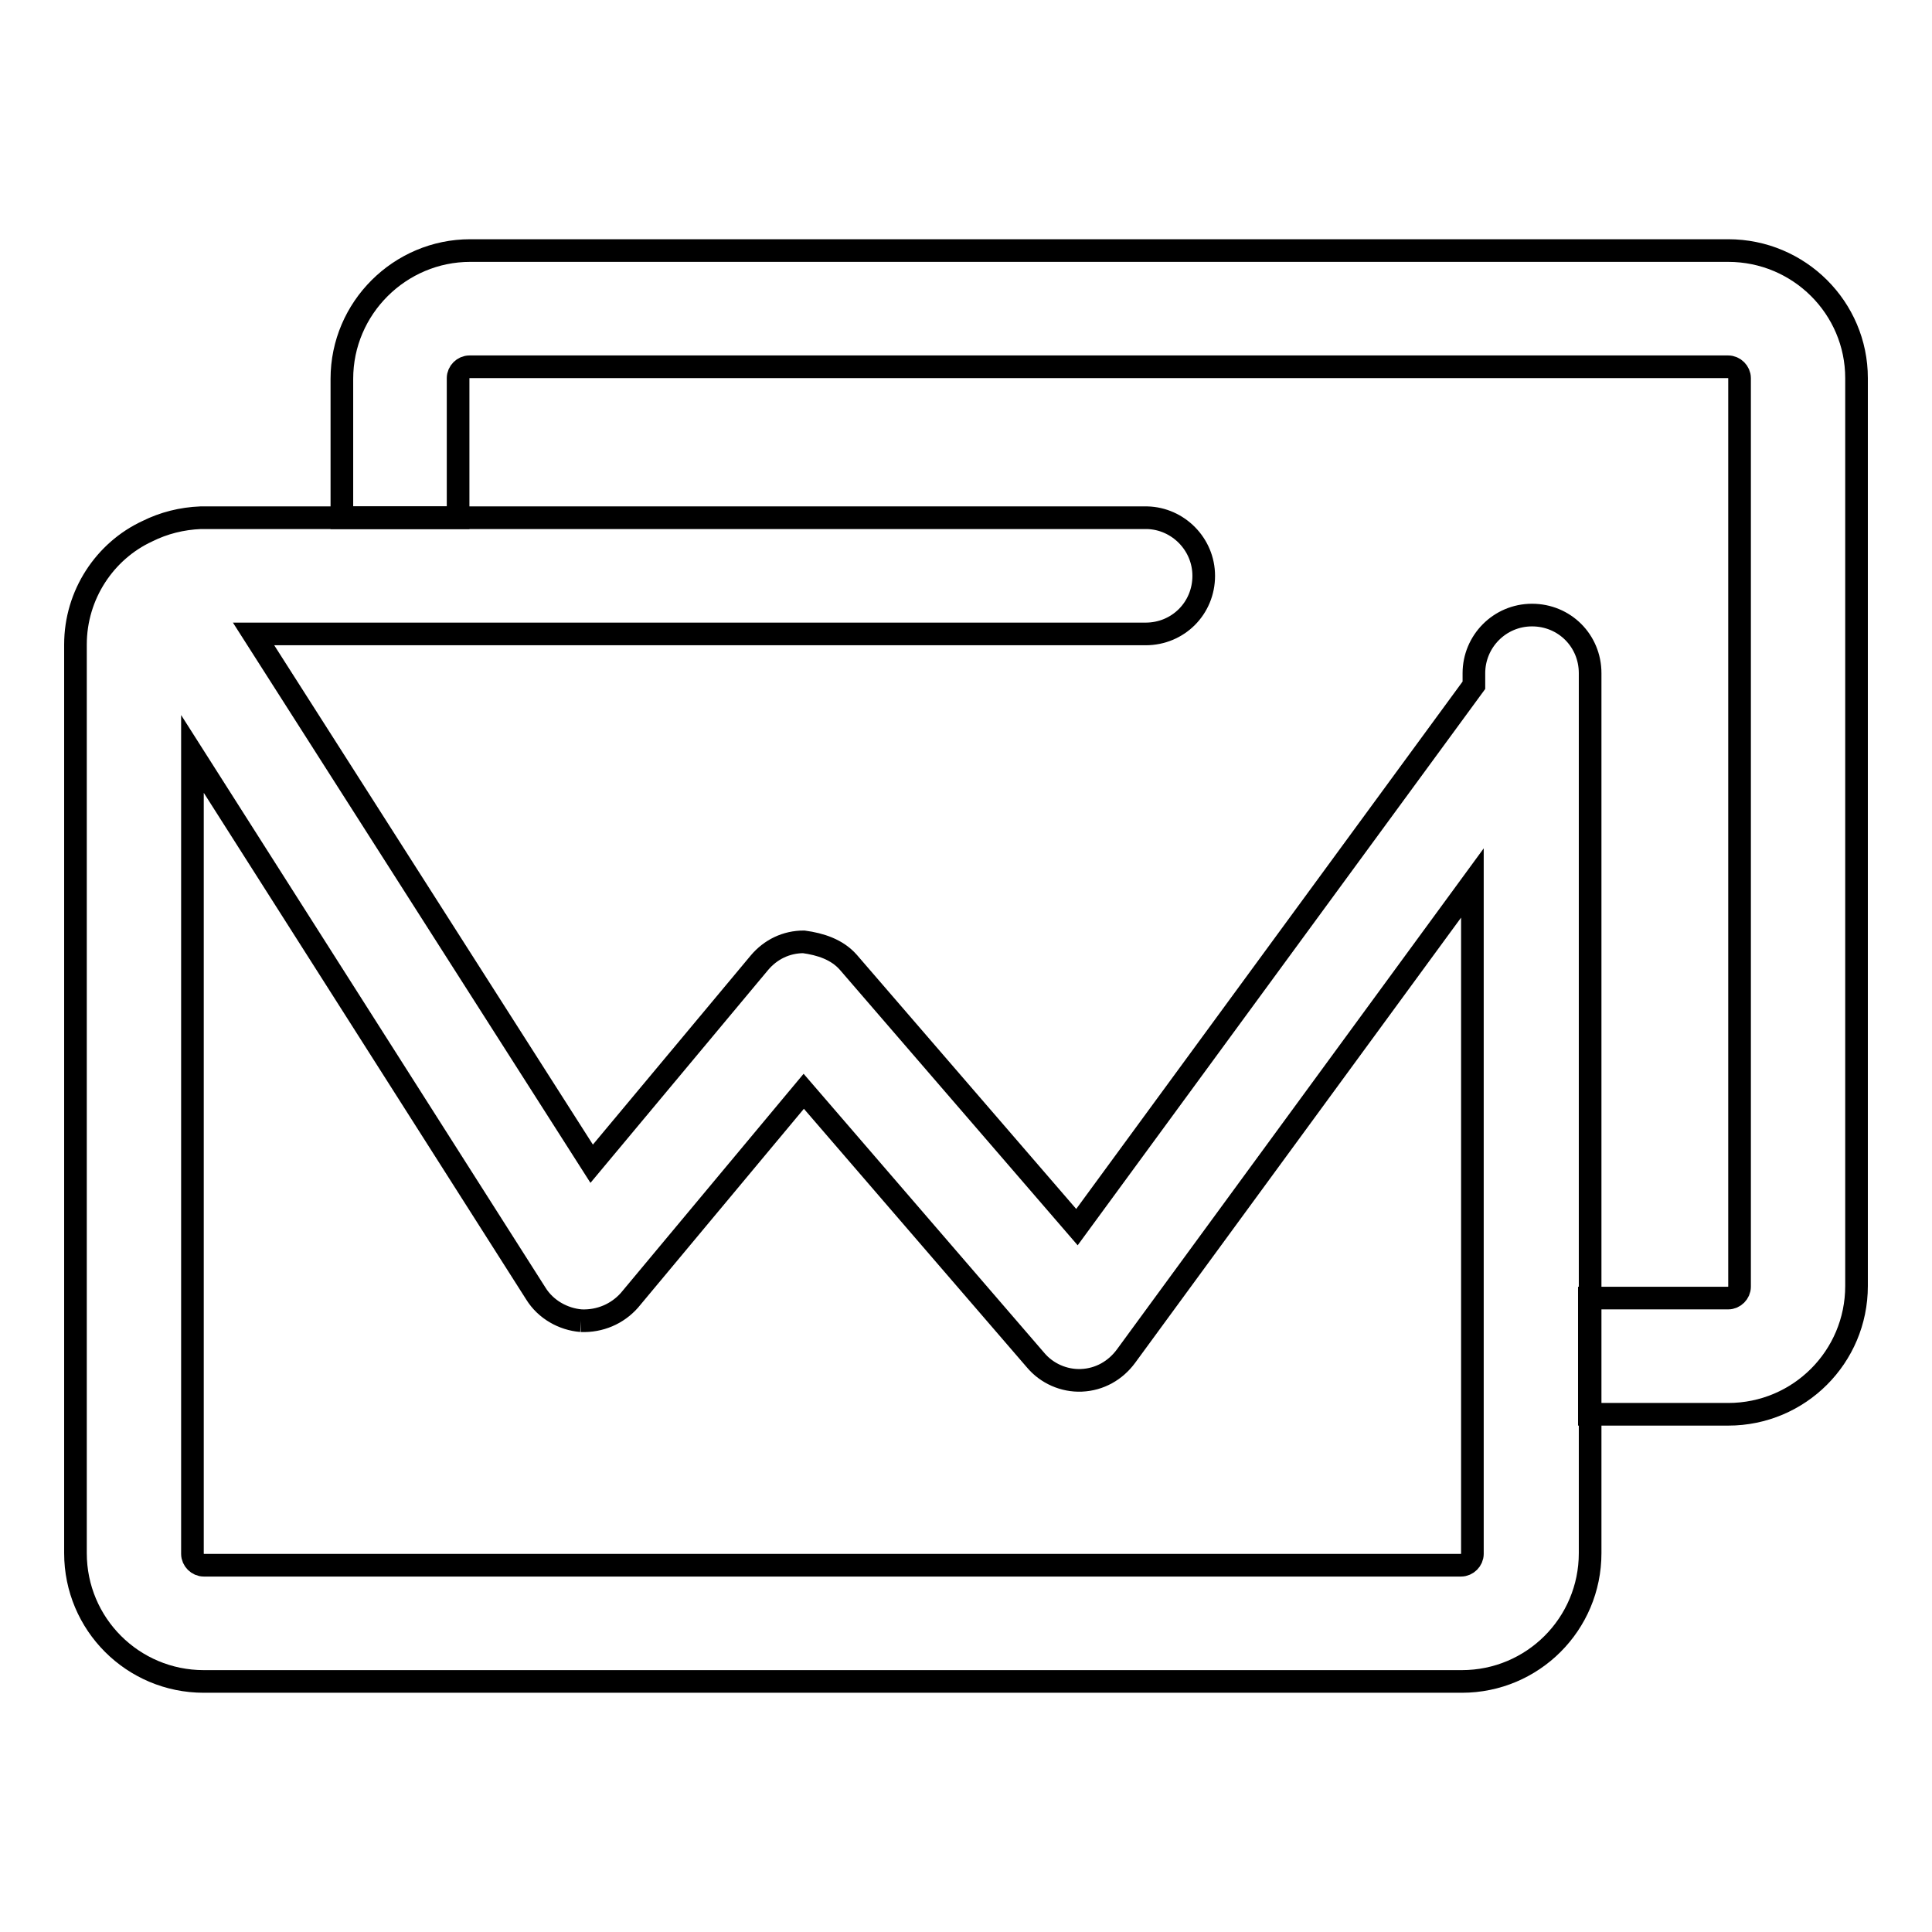 <?xml version="1.0" encoding="utf-8"?>
<!-- Svg Vector Icons : http://www.onlinewebfonts.com/icon -->
<!DOCTYPE svg PUBLIC "-//W3C//DTD SVG 1.1//EN" "http://www.w3.org/Graphics/SVG/1.1/DTD/svg11.dtd">
<svg version="1.1" xmlns="http://www.w3.org/2000/svg" xmlns:xlink="http://www.w3.org/1999/xlink" x="0px" y="0px" viewBox="0 0 256 256" enable-background="new 0 0 256 256" xml:space="preserve">
<g><g><path stroke-width="3" fill-opacity="0" stroke="#000000"  d="M229,33.2H62.3c-9.3,0-17,7.6-17,17v18.4h15.4V50.1c0-0.8,0.7-1.5,1.5-1.5H229c0.8,0,1.5,0.7,1.5,1.5v120.4c0,0.8-0.7,1.5-1.5,1.5h-18.4v15.4H229c9.4,0,17-7.6,17-17V50.1C246,40.8,238.4,33.2,229,33.2"/><path stroke-width="3" fill-opacity="0" stroke="#000000"  d="M27,222.8h166.7c9.4,0,17-7.6,17-17v-23V89.2c0-4.3-3.4-7.7-7.7-7.7c-4.3,0-7.7,3.5-7.7,7.7v1.6l-52.6,71.8l-30.3-35.1c-1.5-1.7-3.7-2.4-5.9-2.7c-2.3,0-4.4,1-5.9,2.8l-22.2,26.6L33.6,84h102.7c0,0,0,0,0,0h15.5c4.3,0,7.7-3.4,7.7-7.7c0-4.2-3.4-7.6-7.5-7.7h-27.1H58H26.6c-2.5,0.1-4.9,0.7-7.1,1.8C13.9,73,10,78.8,10,85.4v120.4C10,215.2,17.6,222.8,27,222.8 M77,175c2.5,0.1,4.8-0.9,6.4-2.7l23.1-27.7l30.7,35.6c1.5,1.8,3.8,2.8,6.1,2.7c2.4-0.1,4.5-1.3,5.9-3.2l45.9-62.7v65.9v23c0,0.8-0.7,1.5-1.5,1.5H27c-0.8,0-1.5-0.7-1.5-1.5v-106L71,171.4C72.3,173.5,74.6,174.8,77,175"/></g></g>
</svg>